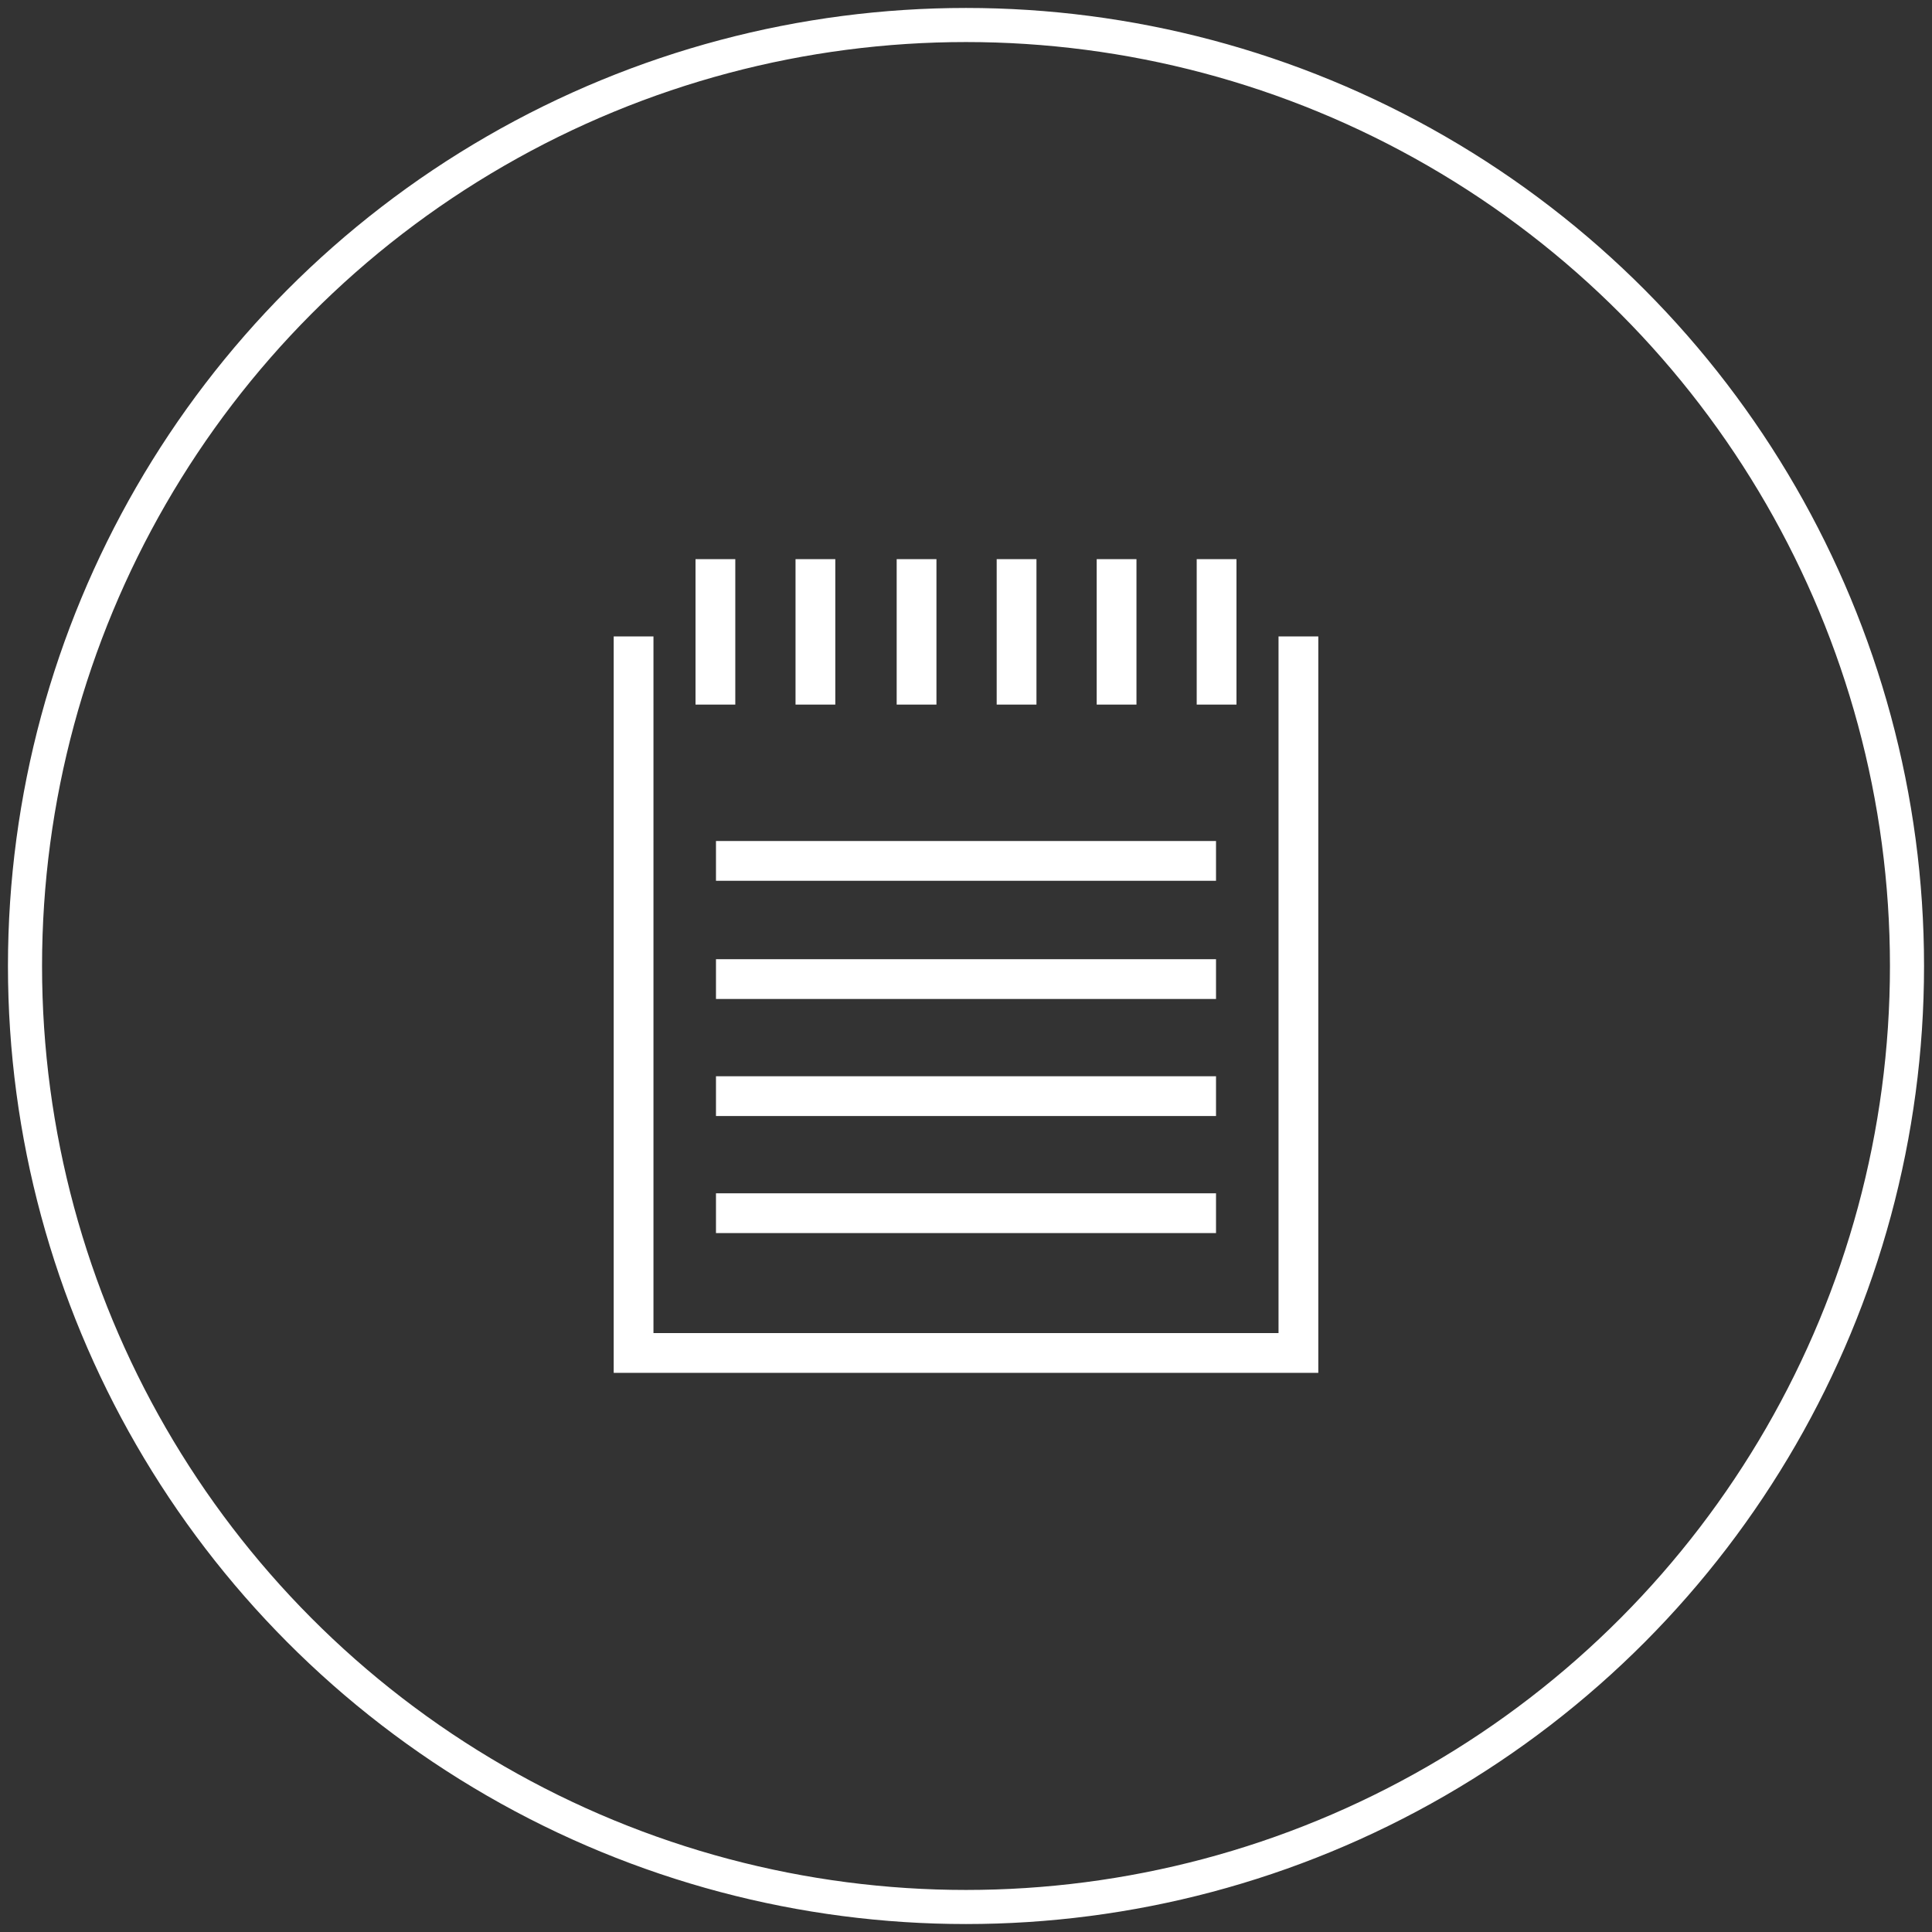 <?xml version="1.0" encoding="utf-8"?>
<!-- Generator: Adobe Illustrator 19.0.0, SVG Export Plug-In . SVG Version: 6.00 Build 0)  -->
<svg version="1.1" id="Layer_1" xmlns="http://www.w3.org/2000/svg" xmlns:xlink="http://www.w3.org/1999/xlink" x="0px" y="0px"
	 viewBox="0 0 170 170" style="enable-background:new 0 0 170 170;" xml:space="preserve">
<rect x="0" y="0" width="170" height="170" fill="#333333" stroke="none"/>
<style type="text/css">
	.st0{fill:none;stroke:#FFFFFF;stroke-width:3;stroke-miterlimit:10;}
	.st1{fill:#FFFFFF;}
</style>
<g>
	<g>
		<circle class="st0" cx="85" cy="85" r="82.8"/>
	</g>
</g>
<path class="st1" d="M112.5,56v61.3h-55V56H54l0,64.8h62V56H112.5z M64.7,49.2h-3.5V62h3.5V49.2z M73.5,49.2H70V62h3.5V49.2z
	 M82.4,49.2h-3.5V62h3.5V49.2z M91.2,49.2h-3.5V62h3.5V49.2z M100,49.2h-3.5V62h3.5V49.2z M108.8,49.2h-3.5V62h3.5V49.2z M107,74H63
	v3.5h44V74z M107,84.4H63v3.5h44V84.4z M107,94.7H63v3.5h44V94.7z M63,108.5h44V105H63V108.5z"/>
</svg>
